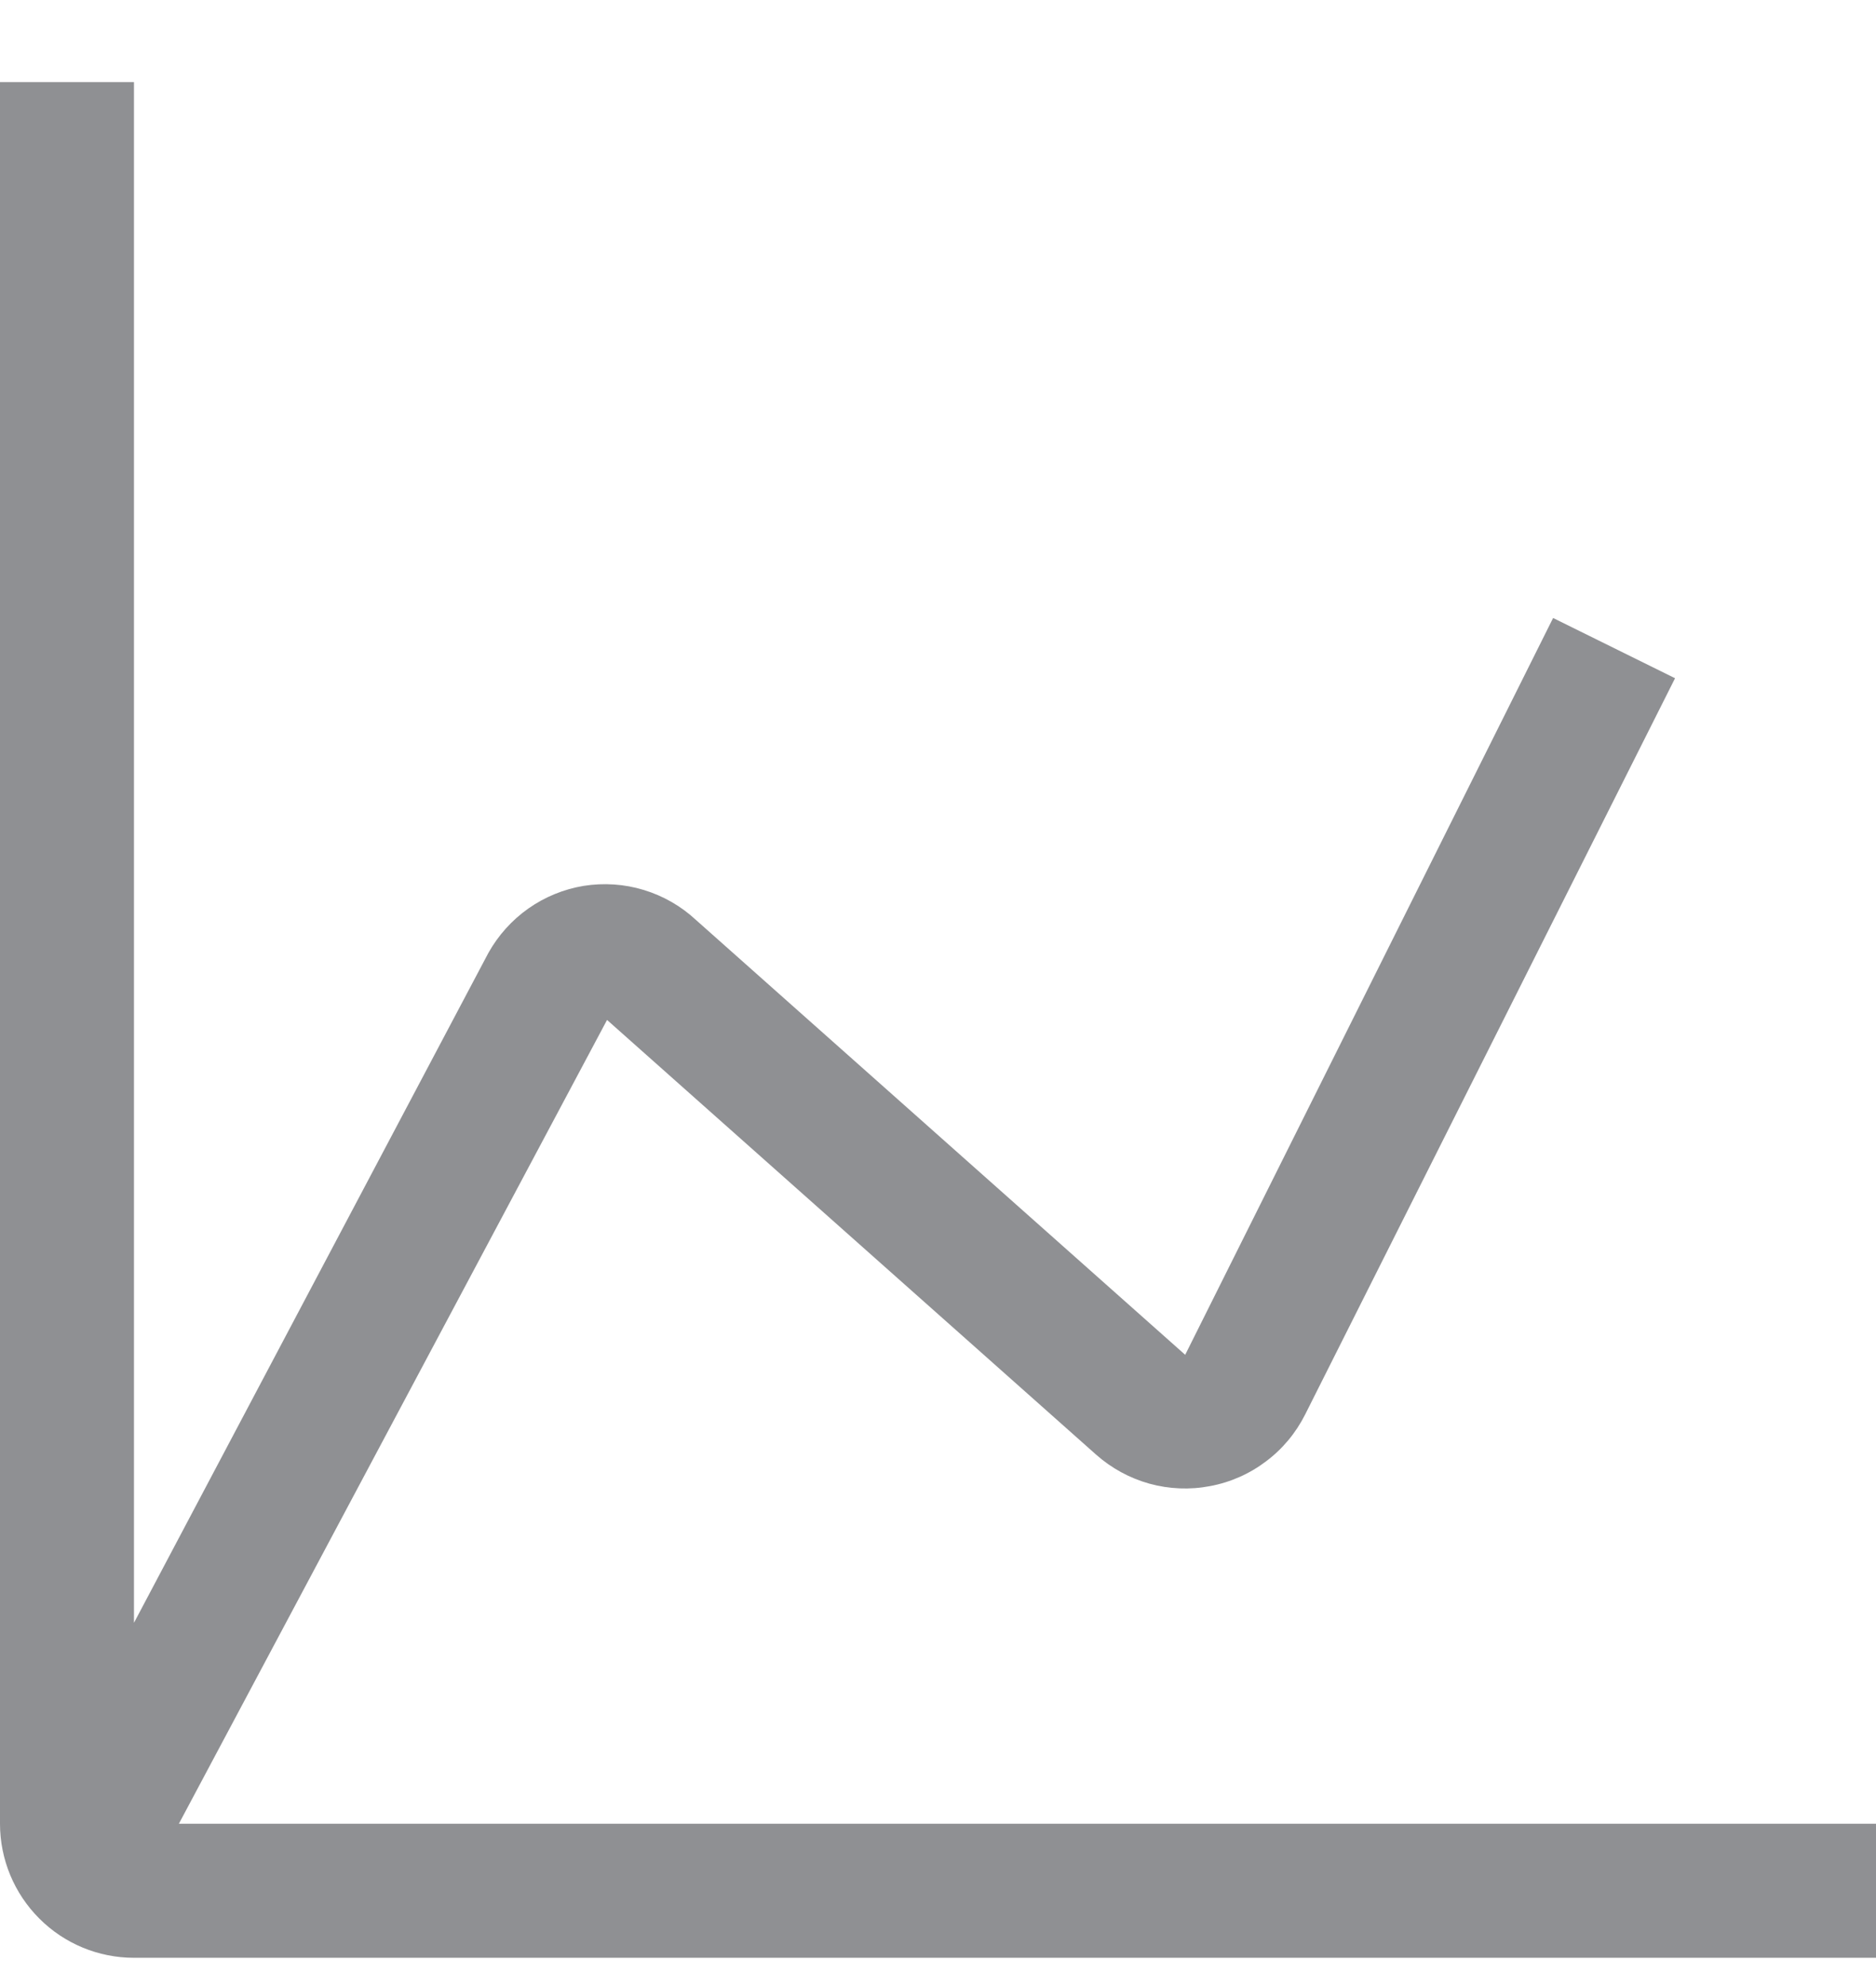 <svg width="17" height="18" viewBox="0 0 17 18" fill="none" xmlns="http://www.w3.org/2000/svg">
<path d="M1.621 16.529L5.501 9.244L9.933 13.184C10.072 13.307 10.237 13.397 10.416 13.447C10.595 13.496 10.783 13.504 10.965 13.469C11.149 13.435 11.323 13.358 11.472 13.245C11.622 13.133 11.743 12.987 11.827 12.82L15.179 6.147L14.074 5.601L10.74 12.279L6.308 8.339C6.173 8.213 6.011 8.12 5.834 8.066C5.657 8.012 5.471 8 5.288 8.029C5.108 8.059 4.937 8.129 4.788 8.234C4.639 8.339 4.515 8.477 4.426 8.636L1.214 14.708V0.744H0V16.529C0 16.851 0.128 17.16 0.356 17.388C0.583 17.616 0.892 17.744 1.214 17.744H17V16.529H1.621Z" fill="#8F9093"/>
</svg>
